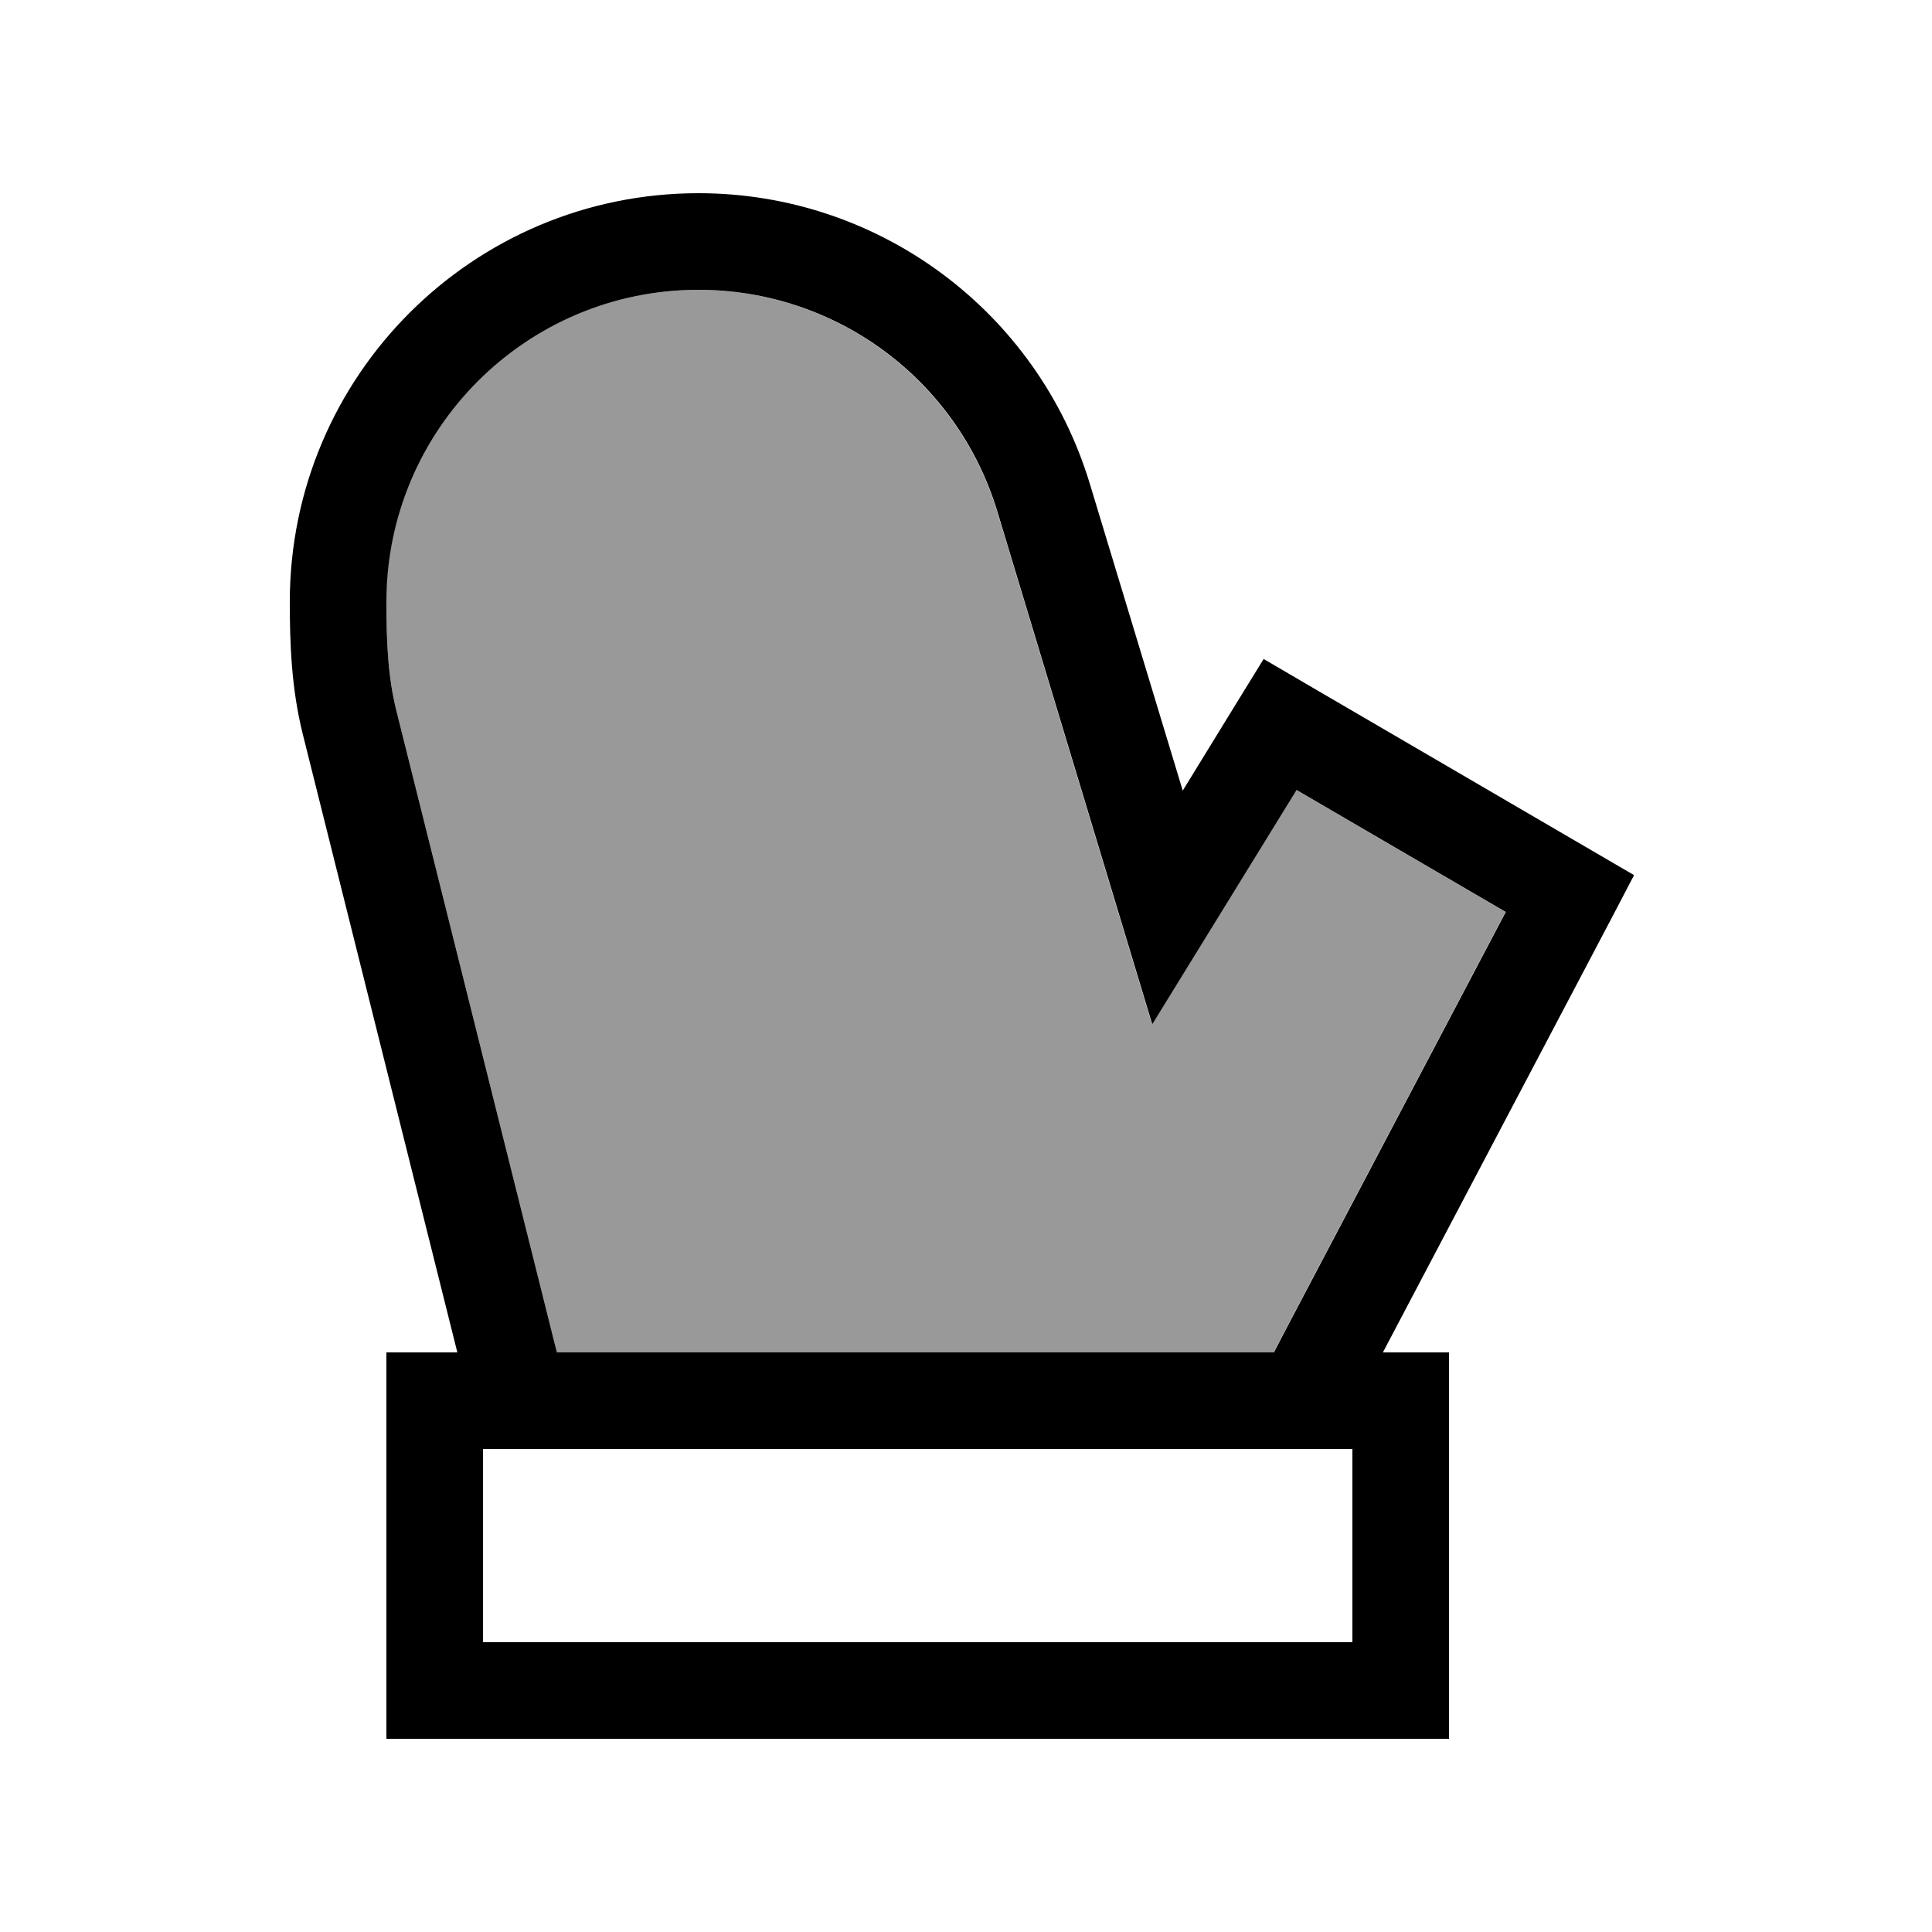 <svg xmlns="http://www.w3.org/2000/svg" viewBox="0 0 640 640"><!--! Font Awesome Pro 7.1.0 by @fontawesome - https://fontawesome.com License - https://fontawesome.com/license (Commercial License) Copyright 2025 Fonticons, Inc. --><path opacity=".4" fill="currentColor" d="M128 199.4C128 212.6 128.5 224.2 131.3 235.4L183.5 444.1L184.5 448L421.9 448L425.8 440.5L498.7 302.1L429.4 261.7C408.2 296.1 392.3 321.9 381.6 339.3C379.9 333.6 362.7 276.9 330.3 169.5C317.1 125.9 276.9 96 231.3 96C174.2 96 127.9 142.3 127.9 199.4z"/><path fill="currentColor" d="M231.4 64C156.6 64 96 124.6 96 199.4C96 213.1 96.5 228 100.3 243.2L151.5 448L128 448L128 576L480 576L480 448L458.1 448L534.2 303.5L541.3 289.9L528.1 282.2L432.1 226.2L418.6 218.3C414.9 224.3 405.9 238.9 391.8 261.9L361 160.2C343.7 103.1 291.1 64 231.4 64zM421.9 448L184.5 448L183.5 444.1L131.3 235.4C128.5 224.2 128 212.6 128 199.4C128 142.3 174.3 96 231.4 96C277 96 317.2 125.8 330.4 169.5C362.9 277 380 333.6 381.7 339.3C392.4 321.9 408.3 296.1 429.5 261.7L498.8 302.1L425.9 440.5L422 448zM160 480L448 480L448 544L160 544L160 480z"/></svg>